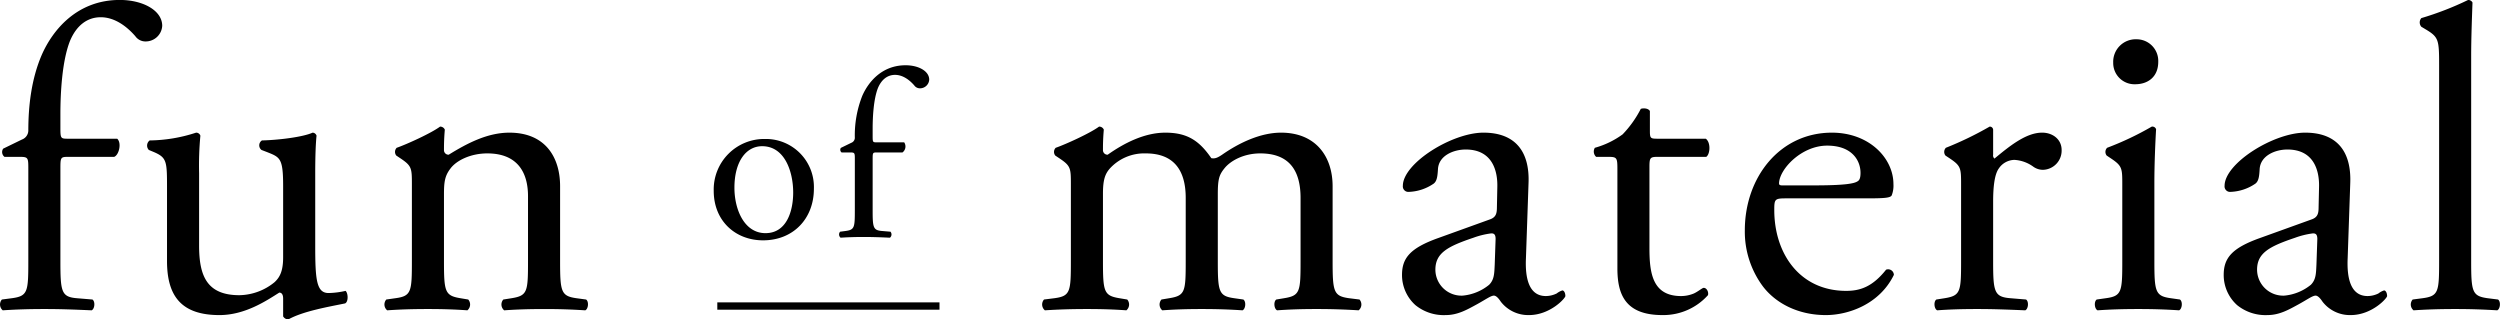 <svg id="グループ_1" data-name="グループ 1" xmlns="http://www.w3.org/2000/svg" width="683.32" height="87.313" viewBox="0 0 683.32 87.313">
  <defs>
    <style>
      .cls-1, .cls-2 {
        fill-rule: evenodd;
      }

      .cls-2 {
        fill: none;
        stroke: #000;
        stroke-width: 2px;
      }
    </style>
  </defs>
  <path id="fun_of_material" data-name="fun of material" class="cls-1" d="M5125.76,371.25c1.3-.472,2.13-3.78.83-4.962h-13.51c-2.01,0-2.01-.118-2.01-3.308v-3.427c0-5.907.47-14.532,2.61-19.967,1.77-4.254,4.73-6.5,8.41-6.5,3.9,0,7.22,2.6,9.47,5.2a3.38,3.38,0,0,0,2.84,1.418,4.529,4.529,0,0,0,4.5-4.254c0-4.253-5.33-7.089-11.6-7.089-11.73,0-18.36,8.271-21.32,15-2.85,6.617-3.68,13.942-3.68,20.8a2.672,2.672,0,0,1-1.77,2.363l-5.1,2.482a1.657,1.657,0,0,0,.36,2.244h4.15c2.36,0,2.36.237,2.36,3.427v24.93c0,8.507-.11,9.689-4.5,10.279l-2.72.355a2.062,2.062,0,0,0,.24,2.954c3.55-.237,7.1-0.355,11.37-0.355,4.14,0,7.58.118,12.91,0.355,0.83-.355,1.06-2.363.23-2.954l-4.26-.355c-4.26-.354-4.5-1.772-4.5-10.279v-24.93c0-3.19,0-3.427,2.01-3.427h12.68Zm23.22,4.49a88.537,88.537,0,0,1,.35-10.279,1.2,1.2,0,0,0-1.18-.827,42.116,42.116,0,0,1-12.68,2.127,1.75,1.75,0,0,0-.23,2.6l1.42,0.591c3.55,1.536,3.55,2.6,3.55,10.043v19.731c0,9.571,3.91,14.769,14.33,14.769,6.99,0,12.8-3.9,16.35-6.144,0.71,0,1.06.591,1.06,1.654v4.845a1.654,1.654,0,0,0,1.43.827c4.02-2.245,10.89-3.427,15.51-4.372,0.95-.472.83-2.836,0.12-3.426a22.557,22.557,0,0,1-4.62.59c-3.31,0-3.67-3.544-3.67-12.878V375.74c0-4.371.12-8.034,0.36-10.279a1.173,1.173,0,0,0-1.07-.827c-2.61,1.181-9.12,2.008-13.86,2.127a1.6,1.6,0,0,0-.12,2.6l1.54,0.591c3.56,1.418,4.38,1.654,4.38,9.334v19.377c0,3.663-.82,5.435-2.36,6.853a15.538,15.538,0,0,1-9.6,3.544c-9,0-11.01-5.435-11.01-13.587V375.74Zm58.16,23.867c0,8.507-.12,9.689-4.5,10.279l-2.49.355a2.062,2.062,0,0,0,.24,2.954c3.32-.237,6.87-0.355,11.13-0.355,4.15,0,7.58.118,10.78,0.355a2.062,2.062,0,0,0,.24-2.954l-2.13-.355c-4.27-.709-4.5-1.772-4.5-10.279V381.53c0-3.427.23-5.081,1.77-7.089,1.66-2.245,5.57-4.136,10.07-4.136,8.05,0,11.13,4.963,11.13,11.7v17.605c0,8.507-.11,9.57-4.5,10.279l-2.25.355a2.062,2.062,0,0,0,.24,2.954c3.2-.237,6.75-0.355,11.01-0.355,4.15,0,7.59.118,11.14,0.355,0.83-.355,1.06-2.363.24-2.954l-2.61-.355c-4.26-.59-4.5-1.772-4.5-10.279V379.285c0-7.916-4.03-14.651-13.86-14.651-6.04,0-11.61,2.954-16.58,6.026a1.239,1.239,0,0,1-1.3-1.3c0-1.063,0-2.836.23-5.553a1.376,1.376,0,0,0-1.3-.827c-2.37,1.772-9.12,4.844-11.85,5.789a1.608,1.608,0,0,0-.11,2.127l1.06,0.709c3.2,2.127,3.2,2.717,3.2,7.325v20.677Zm96.52-33.245a13.811,13.811,0,0,0-14.02,14.18c0,8.206,5.92,13.523,13.49,13.523,8.23,0,13.89-5.908,13.89-14.114A13.132,13.132,0,0,0,5303.66,366.362Zm7.7,14.639c0,5.055-1.78,11.1-7.57,11.1s-8.49-6.434-8.49-12.408c0-7.221,3.23-11.356,7.57-11.356C5309.12,368.332,5311.36,375.421,5311.36,381Zm29.88-10.963a2.03,2.03,0,0,0,.46-2.757h-7.51c-1.11,0-1.11-.065-1.11-1.838v-1.9c0-3.282.26-8.074,1.44-11.094,0.99-2.363,2.64-3.61,4.68-3.61,2.17,0,4.01,1.444,5.26,2.888a1.884,1.884,0,0,0,1.58.788,2.516,2.516,0,0,0,2.5-2.363c0-2.364-2.96-3.939-6.45-3.939-6.51,0-10.2,4.595-11.84,8.337a29.356,29.356,0,0,0-2.04,11.554,1.49,1.49,0,0,1-.99,1.313l-2.83,1.378a0.916,0.916,0,0,0,.2,1.247h2.3c1.32,0,1.32.132,1.32,1.9v13.852c0,4.726-.07,5.383-2.5,5.711l-1.52.2a1.147,1.147,0,0,0,.13,1.641c1.98-.131,3.95-0.2,6.32-0.2,2.3,0,4.21.066,7.17,0.2a1.148,1.148,0,0,0,.14-1.641l-2.37-.2c-2.37-.2-2.5-0.985-2.5-5.711V371.942c0-1.772,0-1.9,1.11-1.9h7.05Zm108.8,29.569c0,8.507-.12,9.57-4.5,10.279l-2.13.355c-0.83.591-.6,2.6,0.23,2.954,3.32-.237,6.52-0.355,10.78-0.355,4.15,0,7.58.118,11.49,0.355a2.062,2.062,0,0,0,.24-2.954l-2.85-.355c-4.26-.59-4.5-1.772-4.5-10.279V379.285c0-8.153-4.62-14.651-14.09-14.651-5.57,0-11.37,2.717-16.11,6.026-1.07.709-1.89,1.181-2.96,0.945-3.32-4.844-6.63-6.971-12.56-6.971-5.68,0-11.25,2.836-15.75,6.026a1.239,1.239,0,0,1-1.3-1.3c0-1.063,0-2.836.23-5.553a1.366,1.366,0,0,0-1.3-.827c-2.37,1.772-9.12,4.844-11.84,5.789a1.6,1.6,0,0,0-.12,2.127l1.06,0.709c3.2,2.127,3.2,2.717,3.2,7.325v20.677c0,8.507-.12,9.689-4.5,10.279l-2.84.355a2.062,2.062,0,0,0,.24,2.954c3.67-.237,7.22-0.355,11.49-0.355,4.14,0,7.58.118,10.77,0.355a2.062,2.062,0,0,0,.24-2.954l-2.13-.355c-4.27-.709-4.5-1.772-4.5-10.279V381.293c0-3.78.59-5.316,1.77-6.734a12.723,12.723,0,0,1,9.95-4.254c7.35,0,10.9,4.254,10.9,12.17v17.132c0,8.507-.12,9.57-4.5,10.279l-2.13.355a2.07,2.07,0,0,0,.23,2.954c3.32-.237,6.52-0.355,10.78-0.355,4.15,0,7.58.118,11.14,0.355,0.83-.355,1.06-2.363.23-2.954l-2.48-.355c-4.27-.59-4.5-1.772-4.5-10.279V381.53c0-4.136.35-5.317,1.77-7.089,1.66-2.127,5.33-4.136,9.83-4.136,7.47,0,11.02,4.136,11.02,12.17v17.132Zm37.56-6.144c-7.58,2.718-9.83,5.435-9.83,10.043a11.044,11.044,0,0,0,3.67,8.271,12.26,12.26,0,0,0,8.29,2.717c3.32,0,5.92-1.536,8.53-2.954,2.37-1.3,3.79-2.363,4.62-2.363,0.71,0,1.42.946,1.89,1.655a9.462,9.462,0,0,0,7.7,3.662c5.8,0,9.95-4.608,9.95-5.2,0-.828-0.36-1.536-0.83-1.536a5.017,5.017,0,0,0-1.54.827,6.834,6.834,0,0,1-2.96.709c-4.62,0-5.69-4.845-5.45-10.28l0.71-20.558c0.36-8.862-3.79-13.824-12.32-13.824-8.64,0-22.03,8.389-22.03,14.533a1.5,1.5,0,0,0,1.66,1.654,12.734,12.734,0,0,0,6.75-2.245c0.95-.709,1.07-2.127,1.19-4.017,0.23-3.663,4.26-5.317,7.58-5.317,7.34,0,8.76,5.907,8.64,10.279l-0.11,5.435c0,1.772-.24,2.836-2.02,3.427Zm-0.71,8.625c0-4.608,3.43-6.38,10.42-8.743a22.271,22.271,0,0,1,4.86-1.182c0.71,0,1.18.237,1.18,1.536l-0.24,6.971c-0.12,2.482-.12,4.136-1.54,5.554a13.38,13.38,0,0,1-7.22,2.953A7.128,7.128,0,0,1,5486.89,402.088Zm74.03-30.838c1.07-.708,1.3-3.9-0.12-4.962h-13.15c-2.01,0-2.13-.118-2.13-2.245v-5.317c-0.47-.827-1.89-0.827-2.49-0.591a29.075,29.075,0,0,1-4.97,6.971,23.521,23.521,0,0,1-7.58,3.663,1.966,1.966,0,0,0,.35,2.481h3.32c2.37,0,2.49.237,2.49,3.427v27.057c0,7.089,2.13,12.76,12.32,12.76a16.4,16.4,0,0,0,12.43-5.435c0.24-.709-0.23-2.008-1.18-2.008-0.36,0-1.9,1.3-2.96,1.654a9.114,9.114,0,0,1-3.2.591c-7.82,0-8.65-6.263-8.65-13.115V374.086c0-2.481.12-2.836,2.14-2.836h13.38Zm43.71,11.343c4.98,0,6.63-.118,6.99-0.827a7.255,7.255,0,0,0,.47-3.072c0-7.089-6.63-14.06-16.82-14.06-14.21,0-23.8,12.17-23.8,26.7a25.06,25.06,0,0,0,4.97,15.36c3.44,4.49,9.48,7.8,17.18,7.8,6.15,0,14.68-2.954,18.59-10.988a1.566,1.566,0,0,0-2.13-1.418c-3.67,4.608-6.99,5.79-10.9,5.79-12.67,0-19.66-10.161-19.66-22.095,0-2.954.12-3.19,3.2-3.19h21.91Zm-22.98-3.545c-0.83,0-.83-0.354-0.83-0.59,0.12-3.9,6.16-10.28,13.15-10.28,6.87,0,9.12,4.136,9.12,7.444,0,1.536-.35,2.009-0.71,2.245-0.95.709-3.55,1.181-12.32,1.181h-8.41Zm48.93,20.559c0,8.507-.12,9.57-4.5,10.279l-2.26.355c-0.82.591-.59,2.6,0.24,2.954,3.08-.237,6.63-0.355,10.9-0.355,4.14,0,7.58.118,13.15,0.355,0.83-.355,1.06-2.363.23-2.954l-4.26-.355c-4.5-.354-4.74-1.772-4.74-10.279V383.538c0-4.017.36-7.443,1.54-9.1a5.262,5.262,0,0,1,4.26-2.364,9.755,9.755,0,0,1,5.22,1.891,4.549,4.549,0,0,0,2.6.827,5.25,5.25,0,0,0,5.1-5.435c0-2.836-2.37-4.726-5.33-4.726-4.39,0-8.89,3.663-13.03,7.089a1.12,1.12,0,0,1-.36-1.063v-6.853a0.913,0.913,0,0,0-.95-0.827,92,92,0,0,1-11.96,5.789,1.62,1.62,0,0,0-.12,2.127l1.07,0.709c3.2,2.127,3.2,2.717,3.2,7.325v20.677Zm44.06,0c0,8.507-.12,9.689-4.5,10.279l-2.49.355c-0.82.591-.59,2.6,0.24,2.954,3.32-.237,6.87-0.355,11.14-0.355,4.14,0,7.58.118,11.13,0.355,0.83-.355,1.06-2.363.24-2.954l-2.49-.355c-4.27-.59-4.5-1.772-4.5-10.279V378.34c0-4.845.23-10.516,0.47-14.651a1.091,1.091,0,0,0-1.18-.709,81.93,81.93,0,0,1-12.2,5.789,1.6,1.6,0,0,0-.12,2.127l1.06,0.709c3.2,2.127,3.2,2.717,3.2,7.325v20.677Zm3.91-60.494a6.146,6.146,0,0,0-6.39,6.38,5.808,5.808,0,0,0,6.04,5.908c3.31,0,6.27-1.891,6.27-6.144A5.911,5.911,0,0,0,5678.55,339.113Zm33.64,54.35c-7.58,2.718-9.83,5.435-9.83,10.043a11.044,11.044,0,0,0,3.67,8.271,12.306,12.306,0,0,0,8.3,2.717c3.31,0,5.92-1.536,8.52-2.954,2.37-1.3,3.79-2.363,4.62-2.363,0.71,0,1.42.946,1.9,1.655a9.449,9.449,0,0,0,7.7,3.662c5.8,0,9.95-4.608,9.95-5.2,0-.828-0.36-1.536-0.83-1.536a4.908,4.908,0,0,0-1.54.827,6.834,6.834,0,0,1-2.96.709c-4.62,0-5.69-4.845-5.45-10.28l0.71-20.558c0.35-8.862-3.79-13.824-12.32-13.824-8.65,0-22.03,8.389-22.03,14.533a1.5,1.5,0,0,0,1.66,1.654,12.789,12.789,0,0,0,6.75-2.245c0.95-.709,1.07-2.127,1.18-4.017,0.24-3.663,4.27-5.317,7.58-5.317,7.35,0,8.77,5.907,8.65,10.279l-0.12,5.435c0,1.772-.23,2.836-2.01,3.427Zm-0.71,8.625c0-4.608,3.44-6.38,10.43-8.743a22.358,22.358,0,0,1,4.85-1.182c0.71,0,1.19.237,1.19,1.536l-0.24,6.971c-0.12,2.482-.12,4.136-1.54,5.554a13.413,13.413,0,0,1-7.22,2.953A7.131,7.131,0,0,1,5711.48,402.088ZM5770,343.721c0-5.2.24-11.106,0.36-14.651a1.307,1.307,0,0,0-1.19-.709,84,84,0,0,1-12.79,4.962,1.8,1.8,0,0,0,0,2.363l1.18,0.709c3.56,2.127,3.68,2.836,3.68,9.807v53.405c0,8.507-.12,9.689-4.51,10.279l-2.72.355a2.062,2.062,0,0,0,.24,2.954c3.55-.237,7.1-0.355,11.37-0.355,4.14,0,7.58.118,11.49,0.355,0.83-.355,1.06-2.363.23-2.954l-2.84-.355c-4.26-.59-4.5-1.772-4.5-10.279V343.721Z" transform="translate(-5094.56 -328.375)"/>
  <path id="シェイプ_2" data-name="シェイプ 2" class="cls-2" d="M5290.62,412.023h60.73" transform="translate(-5094.56 -328.375)"/>
</svg>
